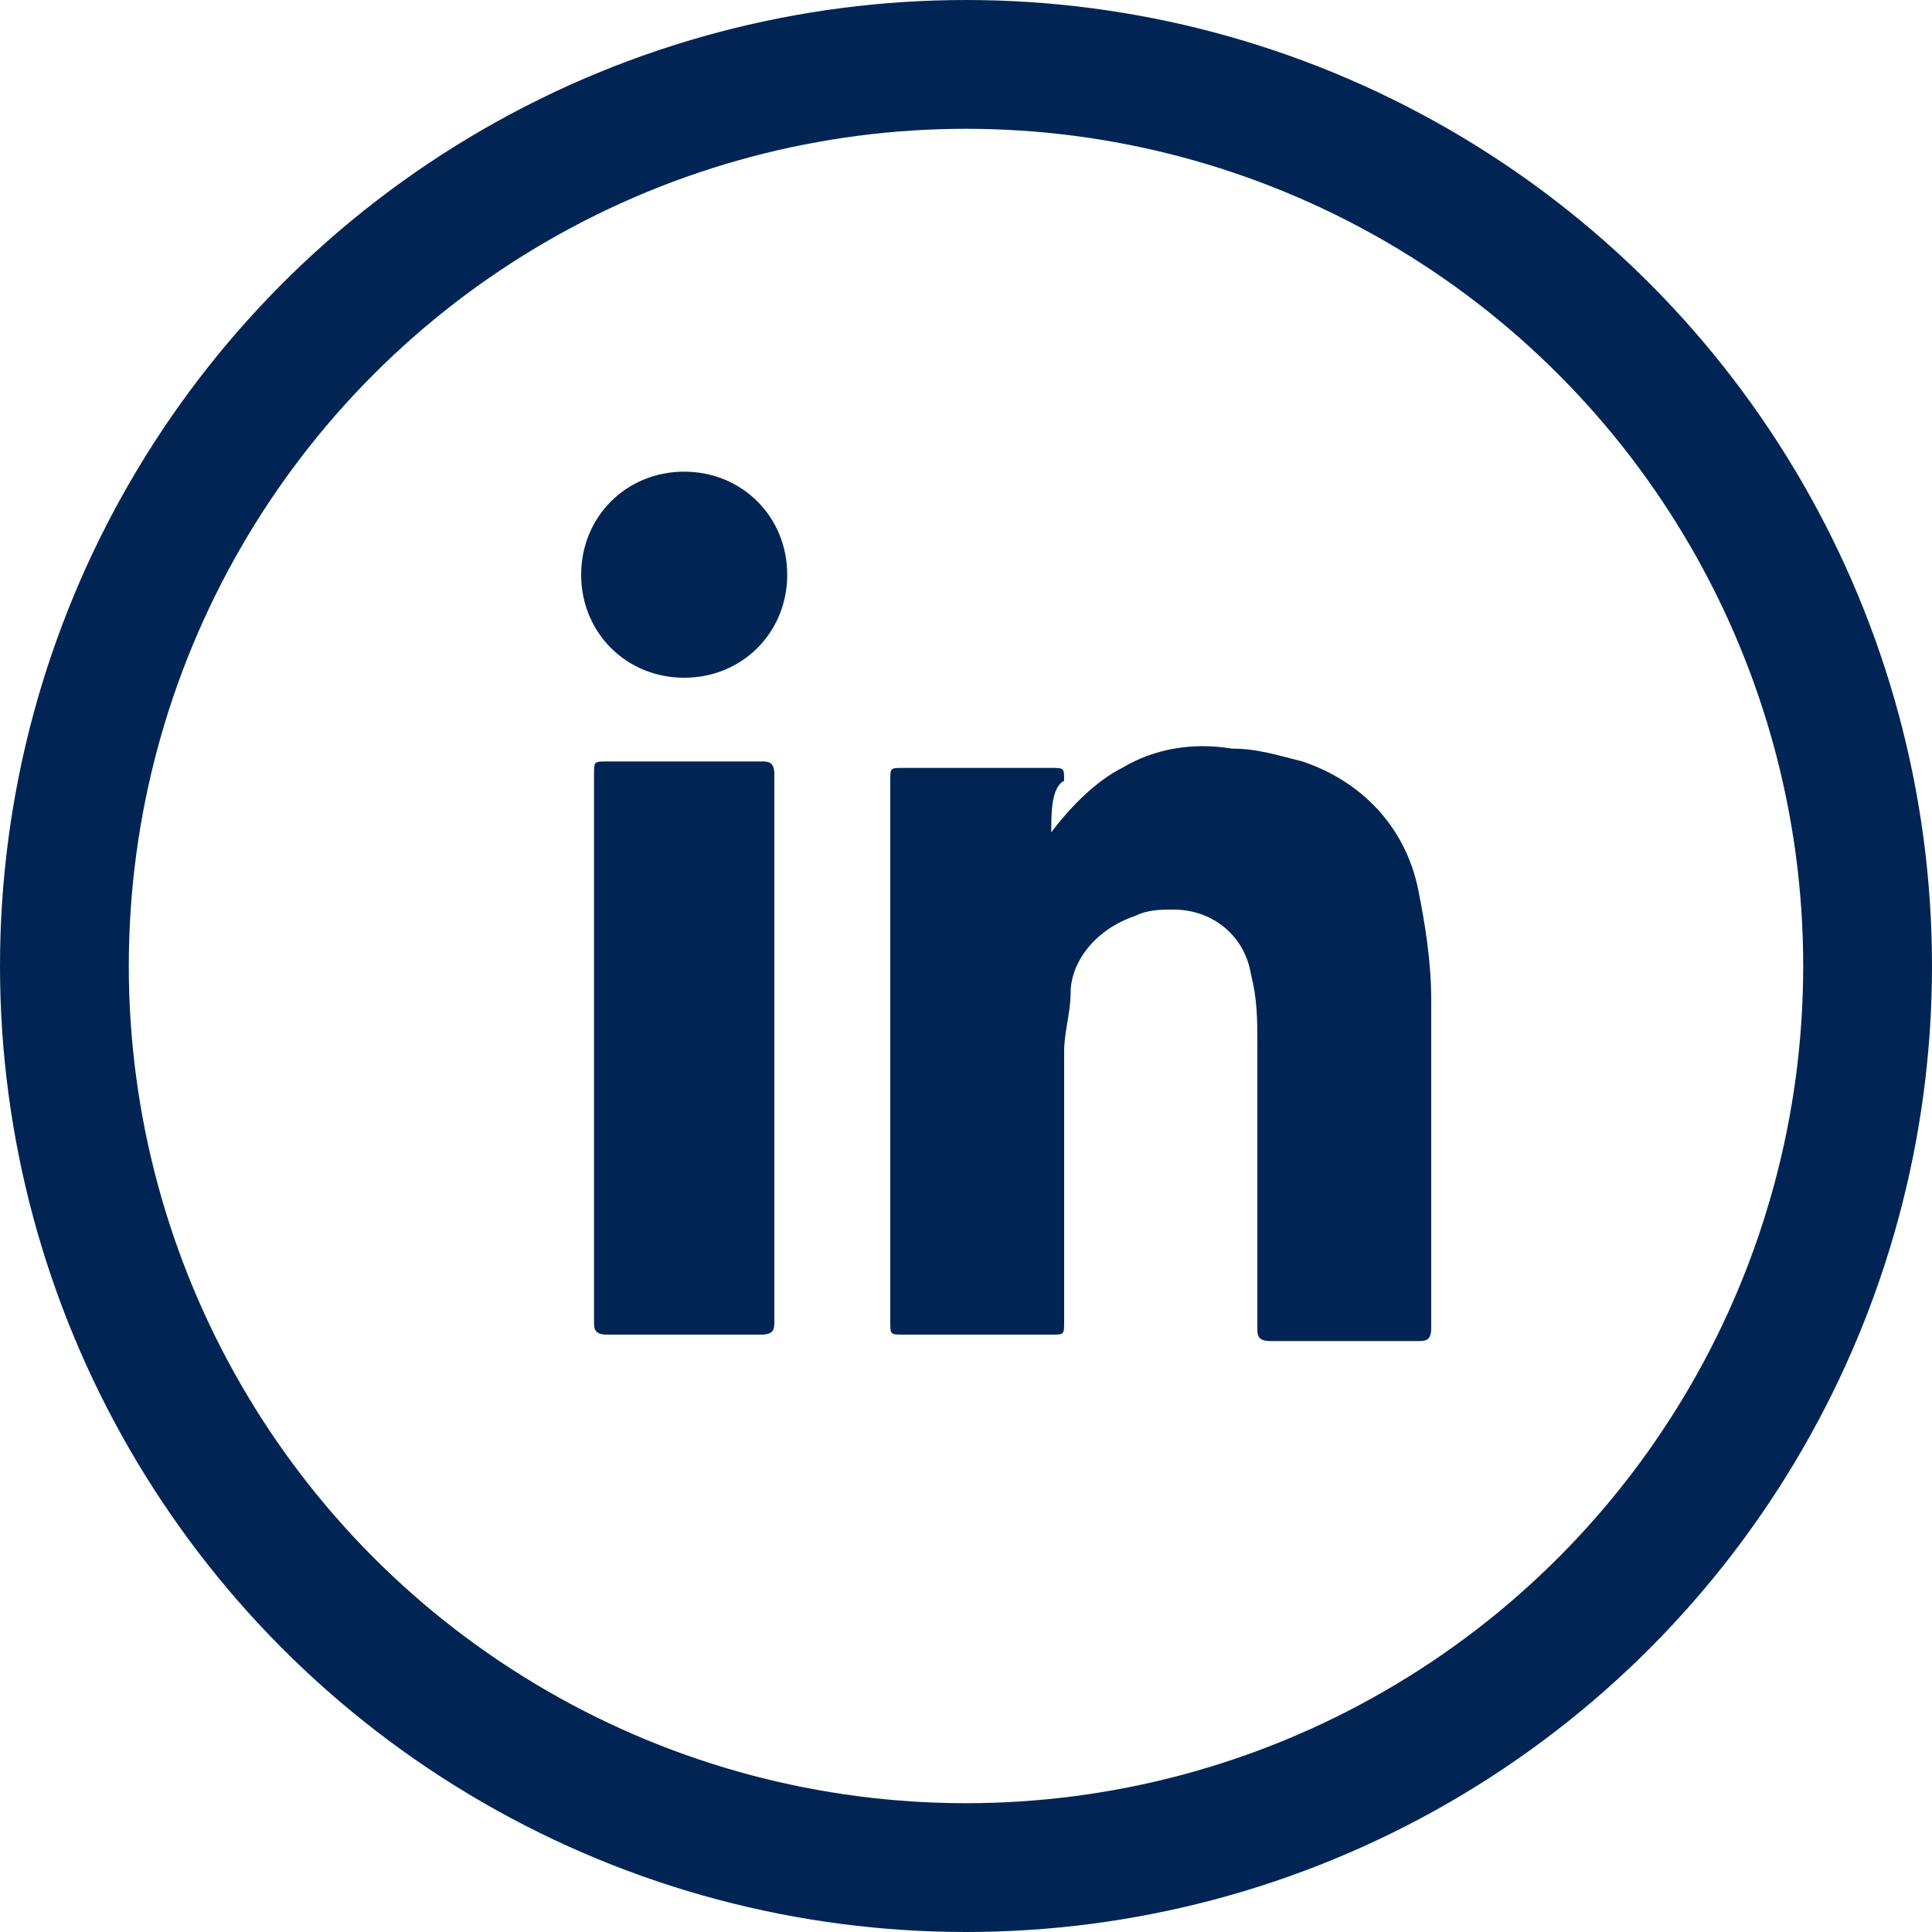 <?xml version="1.0" encoding="utf-8"?>
<!-- Generator: Adobe Illustrator 27.0.1, SVG Export Plug-In . SVG Version: 6.00 Build 0)  -->
<svg version="1.1" id="Layer_1" xmlns="http://www.w3.org/2000/svg" xmlns:xlink="http://www.w3.org/1999/xlink" x="0px" y="0px"
	 viewBox="0 0 30 30" style="enable-background:new 0 0 30 30;" xml:space="preserve">
<style type="text/css">
	.st0{fill:none;}
	.st1{fill:none;stroke:#002554;stroke-width:2;}
	.st2{fill:#002554;}
</style>
<g id="Ellipse_723">
	<circle class="st0" cx="15" cy="15" r="15"/>
	<circle class="st1" cx="15" cy="15" r="14"/>
</g>
<g id="Group_4490" transform="translate(-239.376 -204.576)">
	<path id="Path_1432" class="st2" d="M255.7,217.5c0.3-0.4,0.7-0.8,1.1-1c0.5-0.3,1.1-0.4,1.7-0.3c0.4,0,0.7,0.1,1.1,0.2
		c0.9,0.3,1.6,1,1.8,2c0.1,0.5,0.2,1.1,0.2,1.7c0,1.7,0,3.4,0,5.1c0,0.2-0.1,0.2-0.2,0.2c-0.8,0-1.6,0-2.3,0c-0.2,0-0.2-0.1-0.2-0.2
		c0-1.5,0-2.9,0-4.4c0-0.4,0-0.7-0.1-1.1c-0.1-0.6-0.6-1-1.2-1c-0.2,0-0.4,0-0.6,0.1c-0.6,0.2-1,0.7-1,1.2c0,0.3-0.1,0.6-0.1,0.9
		c0,1.4,0,2.8,0,4.2c0,0.2,0,0.2-0.2,0.2c-0.8,0-1.6,0-2.3,0c-0.2,0-0.2,0-0.2-0.2c0-2.8,0-5.6,0-8.4c0-0.2,0-0.2,0.2-0.2
		c0.8,0,1.5,0,2.3,0c0.2,0,0.2,0,0.2,0.2C255.7,216.8,255.7,217.2,255.7,217.5z"/>
	<path id="Path_1433" class="st2" d="M248.6,220.8c0-1.4,0-2.8,0-4.2c0-0.2,0-0.2,0.2-0.2c0.8,0,1.6,0,2.4,0c0.1,0,0.2,0,0.2,0.2
		c0,2.8,0,5.7,0,8.5c0,0.1,0,0.2-0.2,0.2c-0.8,0-1.6,0-2.4,0c-0.2,0-0.2-0.1-0.2-0.2C248.6,223.6,248.6,222.2,248.6,220.8z"/>
	<path id="Path_1434" class="st2" d="M250,215.1c-0.9,0-1.6-0.7-1.6-1.6s0.7-1.6,1.6-1.6c0.9,0,1.6,0.7,1.6,1.6c0,0,0,0,0,0
		C251.6,214.4,250.9,215.1,250,215.1C250,215.1,250,215.1,250,215.1z"/>
</g>
</svg>
